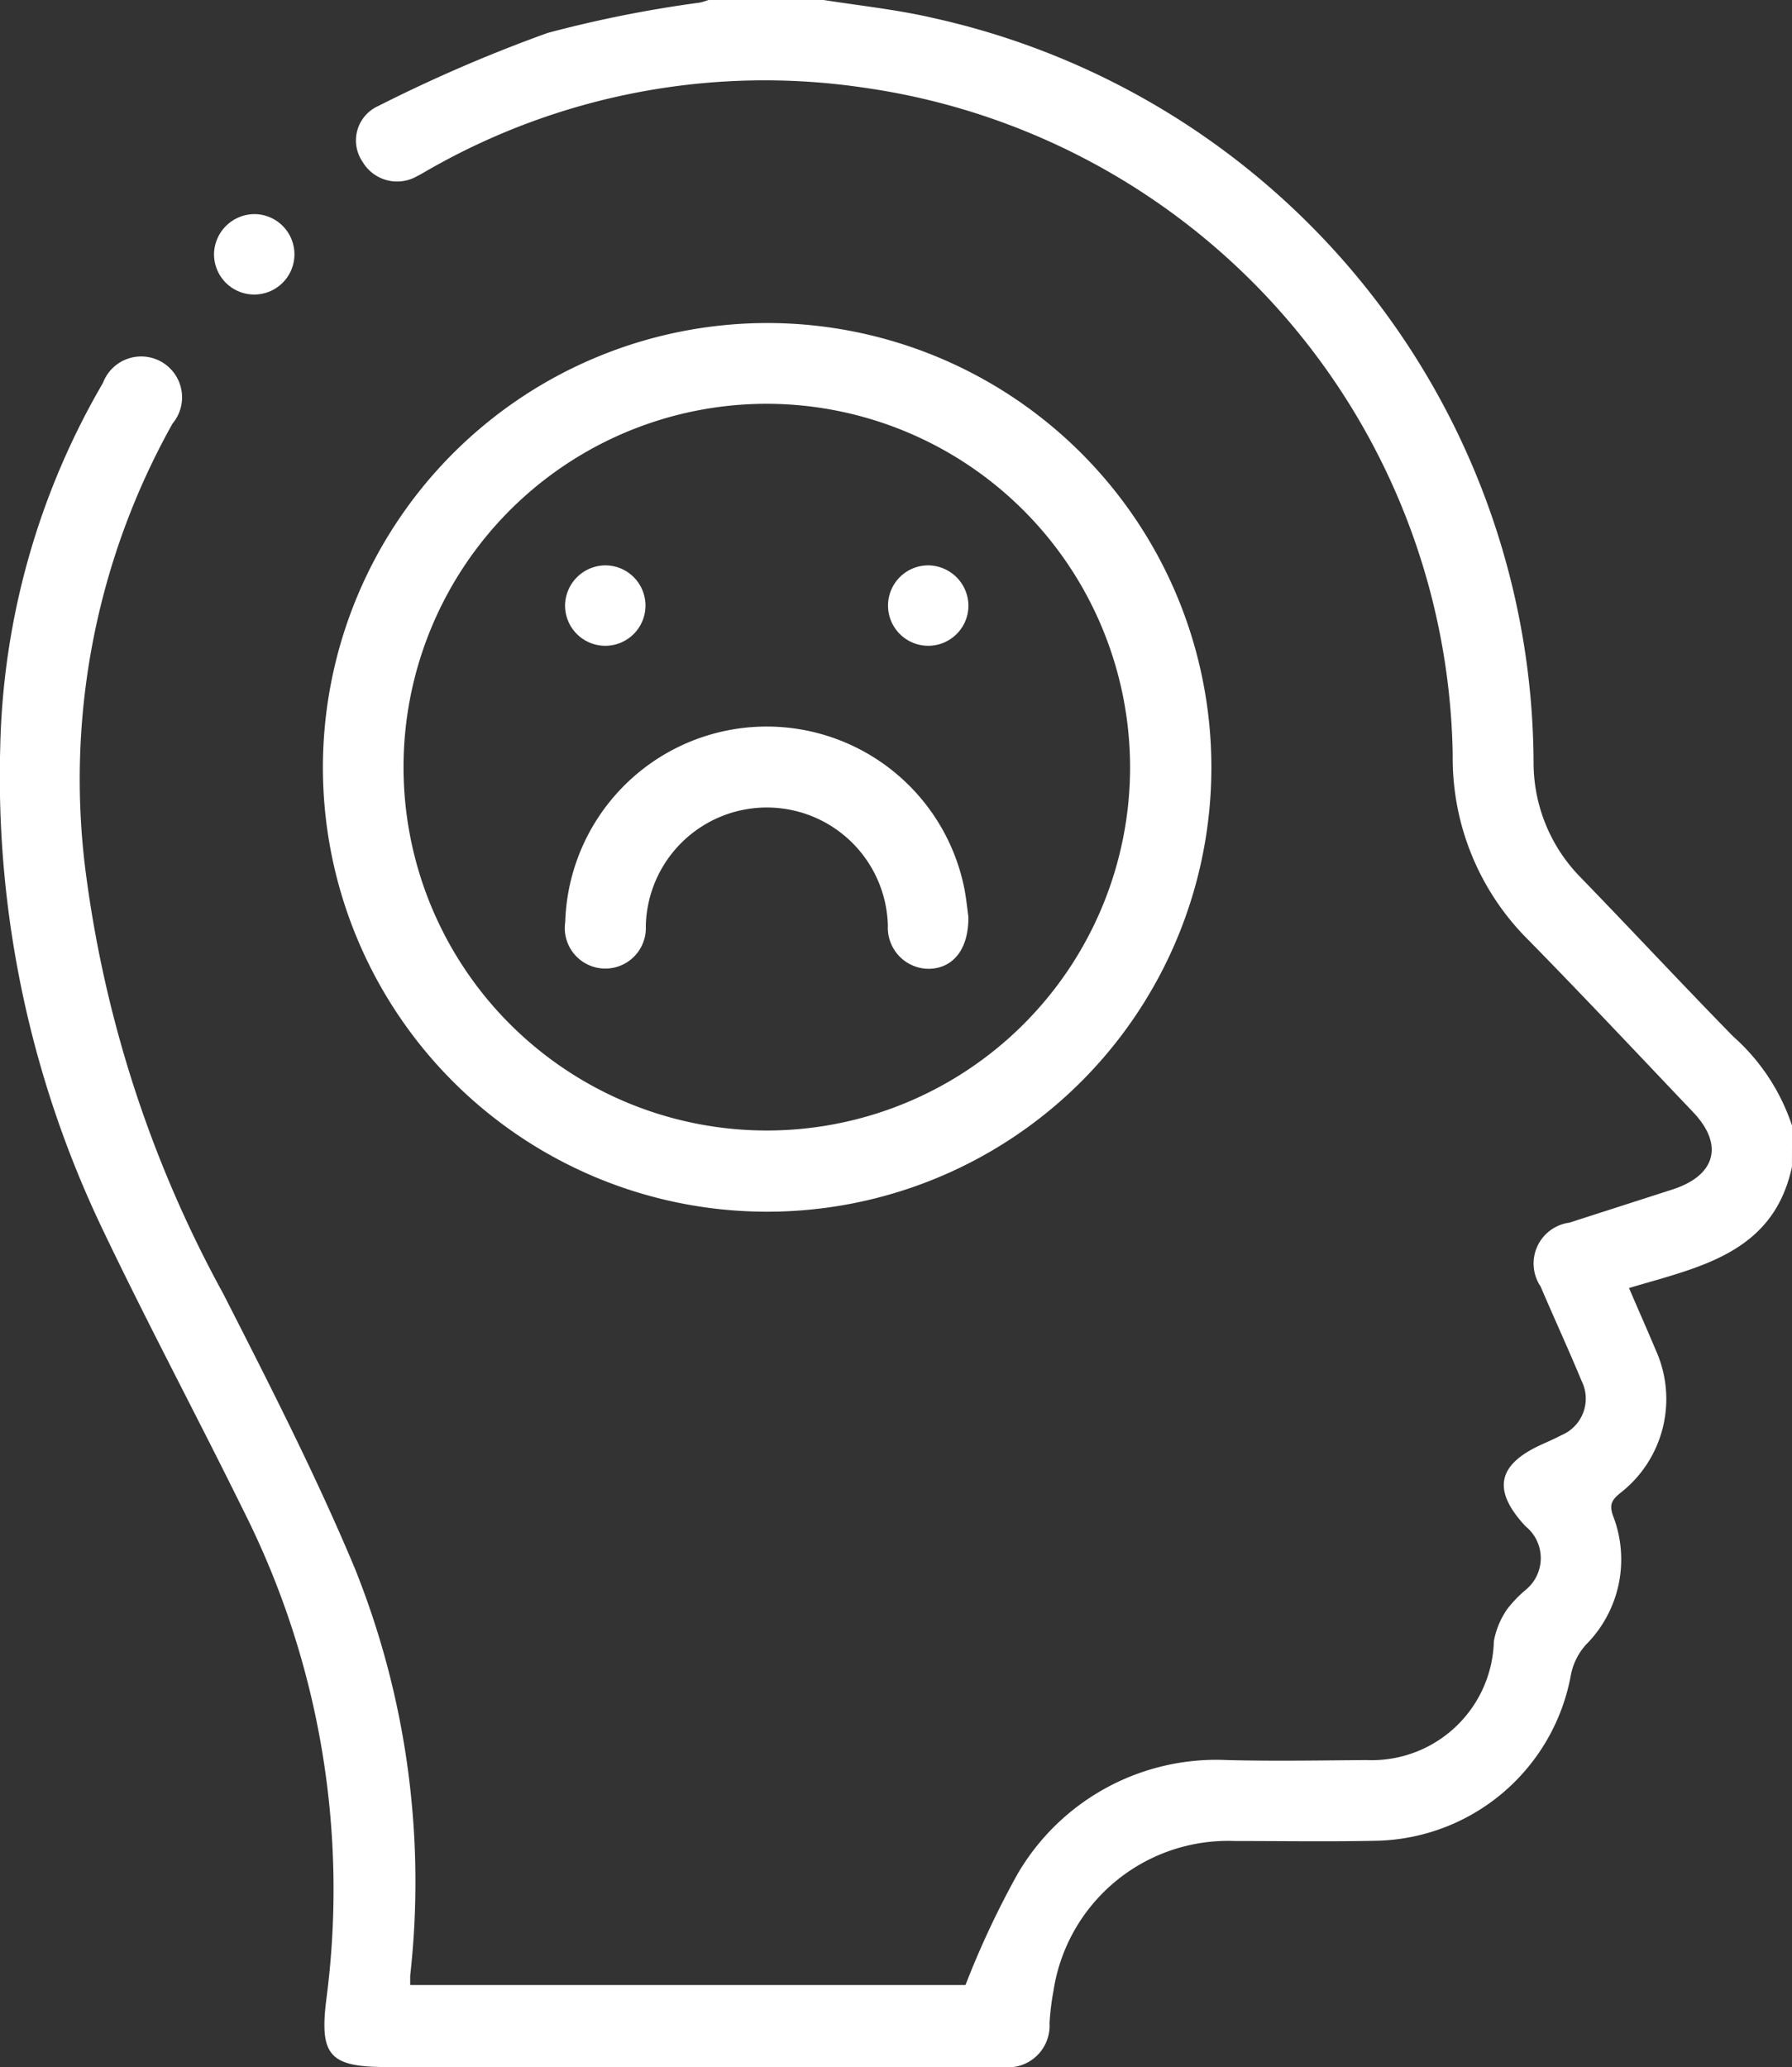 <svg xmlns="http://www.w3.org/2000/svg" width="32.271" height="37.219" viewBox="0 0 32.271 37.219">
  <rect x="0" y="0" width="32.271" height="37.219" fill="#333333" stroke="none"/>
  <g id="anxiety-icon-10" transform="translate(-528.435 -244.319)">
    <path id="Path_5994" data-name="Path 5994" d="M560.705,265.327c-.335,1.565-1.682,1.807-2.934,2.182.171.4.327.749.476,1.105a2.142,2.142,0,0,1-.631,2.584c-.151.123-.207.206-.132.414a2.171,2.171,0,0,1-.49,2.32,1.144,1.144,0,0,0-.267.528,3.639,3.639,0,0,1-3.48,3c-.86.019-1.72.005-2.58.005a3.18,3.18,0,0,0-3.262,2.706,4.683,4.683,0,0,0-.07.576.749.749,0,0,1-.84.788c-.424,0-.848,0-1.272,0h-9.811c-1.037,0-1.228-.2-1.1-1.221a15.153,15.153,0,0,0-1.485-8.783c-.833-1.693-1.723-3.358-2.536-5.061a18.871,18.871,0,0,1-1.852-8.689,13.583,13.583,0,0,1,1.85-6.568.736.736,0,1,1,1.254.731A13.1,13.1,0,0,0,530,260.182a21.519,21.519,0,0,0,2.456,7.431c.828,1.626,1.662,3.255,2.366,4.936a15.15,15.15,0,0,1,1,7.34c0,.048,0,.1,0,.169h10a15.984,15.984,0,0,1,.942-2.007,4.145,4.145,0,0,1,3.774-2.043c.835.021,1.671.006,2.507,0a2.2,2.2,0,0,0,2.292-2.14,1.466,1.466,0,0,1,.244-.583,2.247,2.247,0,0,1,.326-.339.737.737,0,0,0,0-1.148c-.6-.644-.514-1.106.287-1.47.121-.055.243-.108.361-.17a.713.713,0,0,0,.362-.976c-.236-.57-.495-1.13-.738-1.7a.742.742,0,0,1,.519-1.15c.62-.2,1.243-.4,1.864-.6.773-.253.919-.806.363-1.39-.985-1.035-1.964-2.078-2.967-3.1a4.613,4.613,0,0,1-1.362-3.33,12.338,12.338,0,0,0-10.62-12.017,12.18,12.18,0,0,0-7.81,1.473c-.074.041-.146.087-.222.124a.722.722,0,0,1-.981-.262.679.679,0,0,1,.279-1,27.062,27.062,0,0,1,3.055-1.318,21.964,21.964,0,0,1,2.732-.545c.069-.013.136-.039.2-.06h1.962c.69.111,1.389.181,2.068.34a13.788,13.788,0,0,1,10.793,13.388,2.947,2.947,0,0,0,.856,2.09c.918.947,1.817,1.913,2.739,2.855a3.7,3.7,0,0,1,1.06,1.607Z" transform="translate(0 0)" fill="#fff"/>
    <path id="Path_5995" data-name="Path 5995" d="M616.293,324.173a8,8,0,1,1-8.016,7.974A8.007,8.007,0,0,1,616.293,324.173Zm-.02,1.454a6.542,6.542,0,1,0,6.54,6.542A6.552,6.552,0,0,0,616.272,325.627Z" transform="translate(-74.027 -74.038)" fill="#fff"/>
    <path id="Path_5996" data-name="Path 5996" d="M582.092,297.253a.724.724,0,1,1-.738.692A.732.732,0,0,1,582.092,297.253Z" transform="translate(-49.064 -49.079)" fill="#fff"/>
    <path id="Path_5997" data-name="Path 5997" d="M675.457,427.392c.007.593-.28.931-.71.939a.74.74,0,0,1-.74-.775,2.18,2.18,0,0,0-4.359.008.73.73,0,1,1-1.451-.077,3.63,3.63,0,0,1,7.194-.568C675.424,427.109,675.444,427.3,675.457,427.392Z" transform="translate(-129.583 -166.569)" fill="#fff"/>
    <path id="Path_5998" data-name="Path 5998" d="M668.9,384.092a.724.724,0,1,1-.713.717A.731.731,0,0,1,668.9,384.092Z" transform="translate(-129.576 -129.594)" fill="#fff"/>
    <path id="Path_5999" data-name="Path 5999" d="M749.479,384.808a.724.724,0,1,1-.714-.716A.732.732,0,0,1,749.479,384.808Z" transform="translate(-203.604 -129.594)" fill="#fff"/>
  </g>
</svg>
